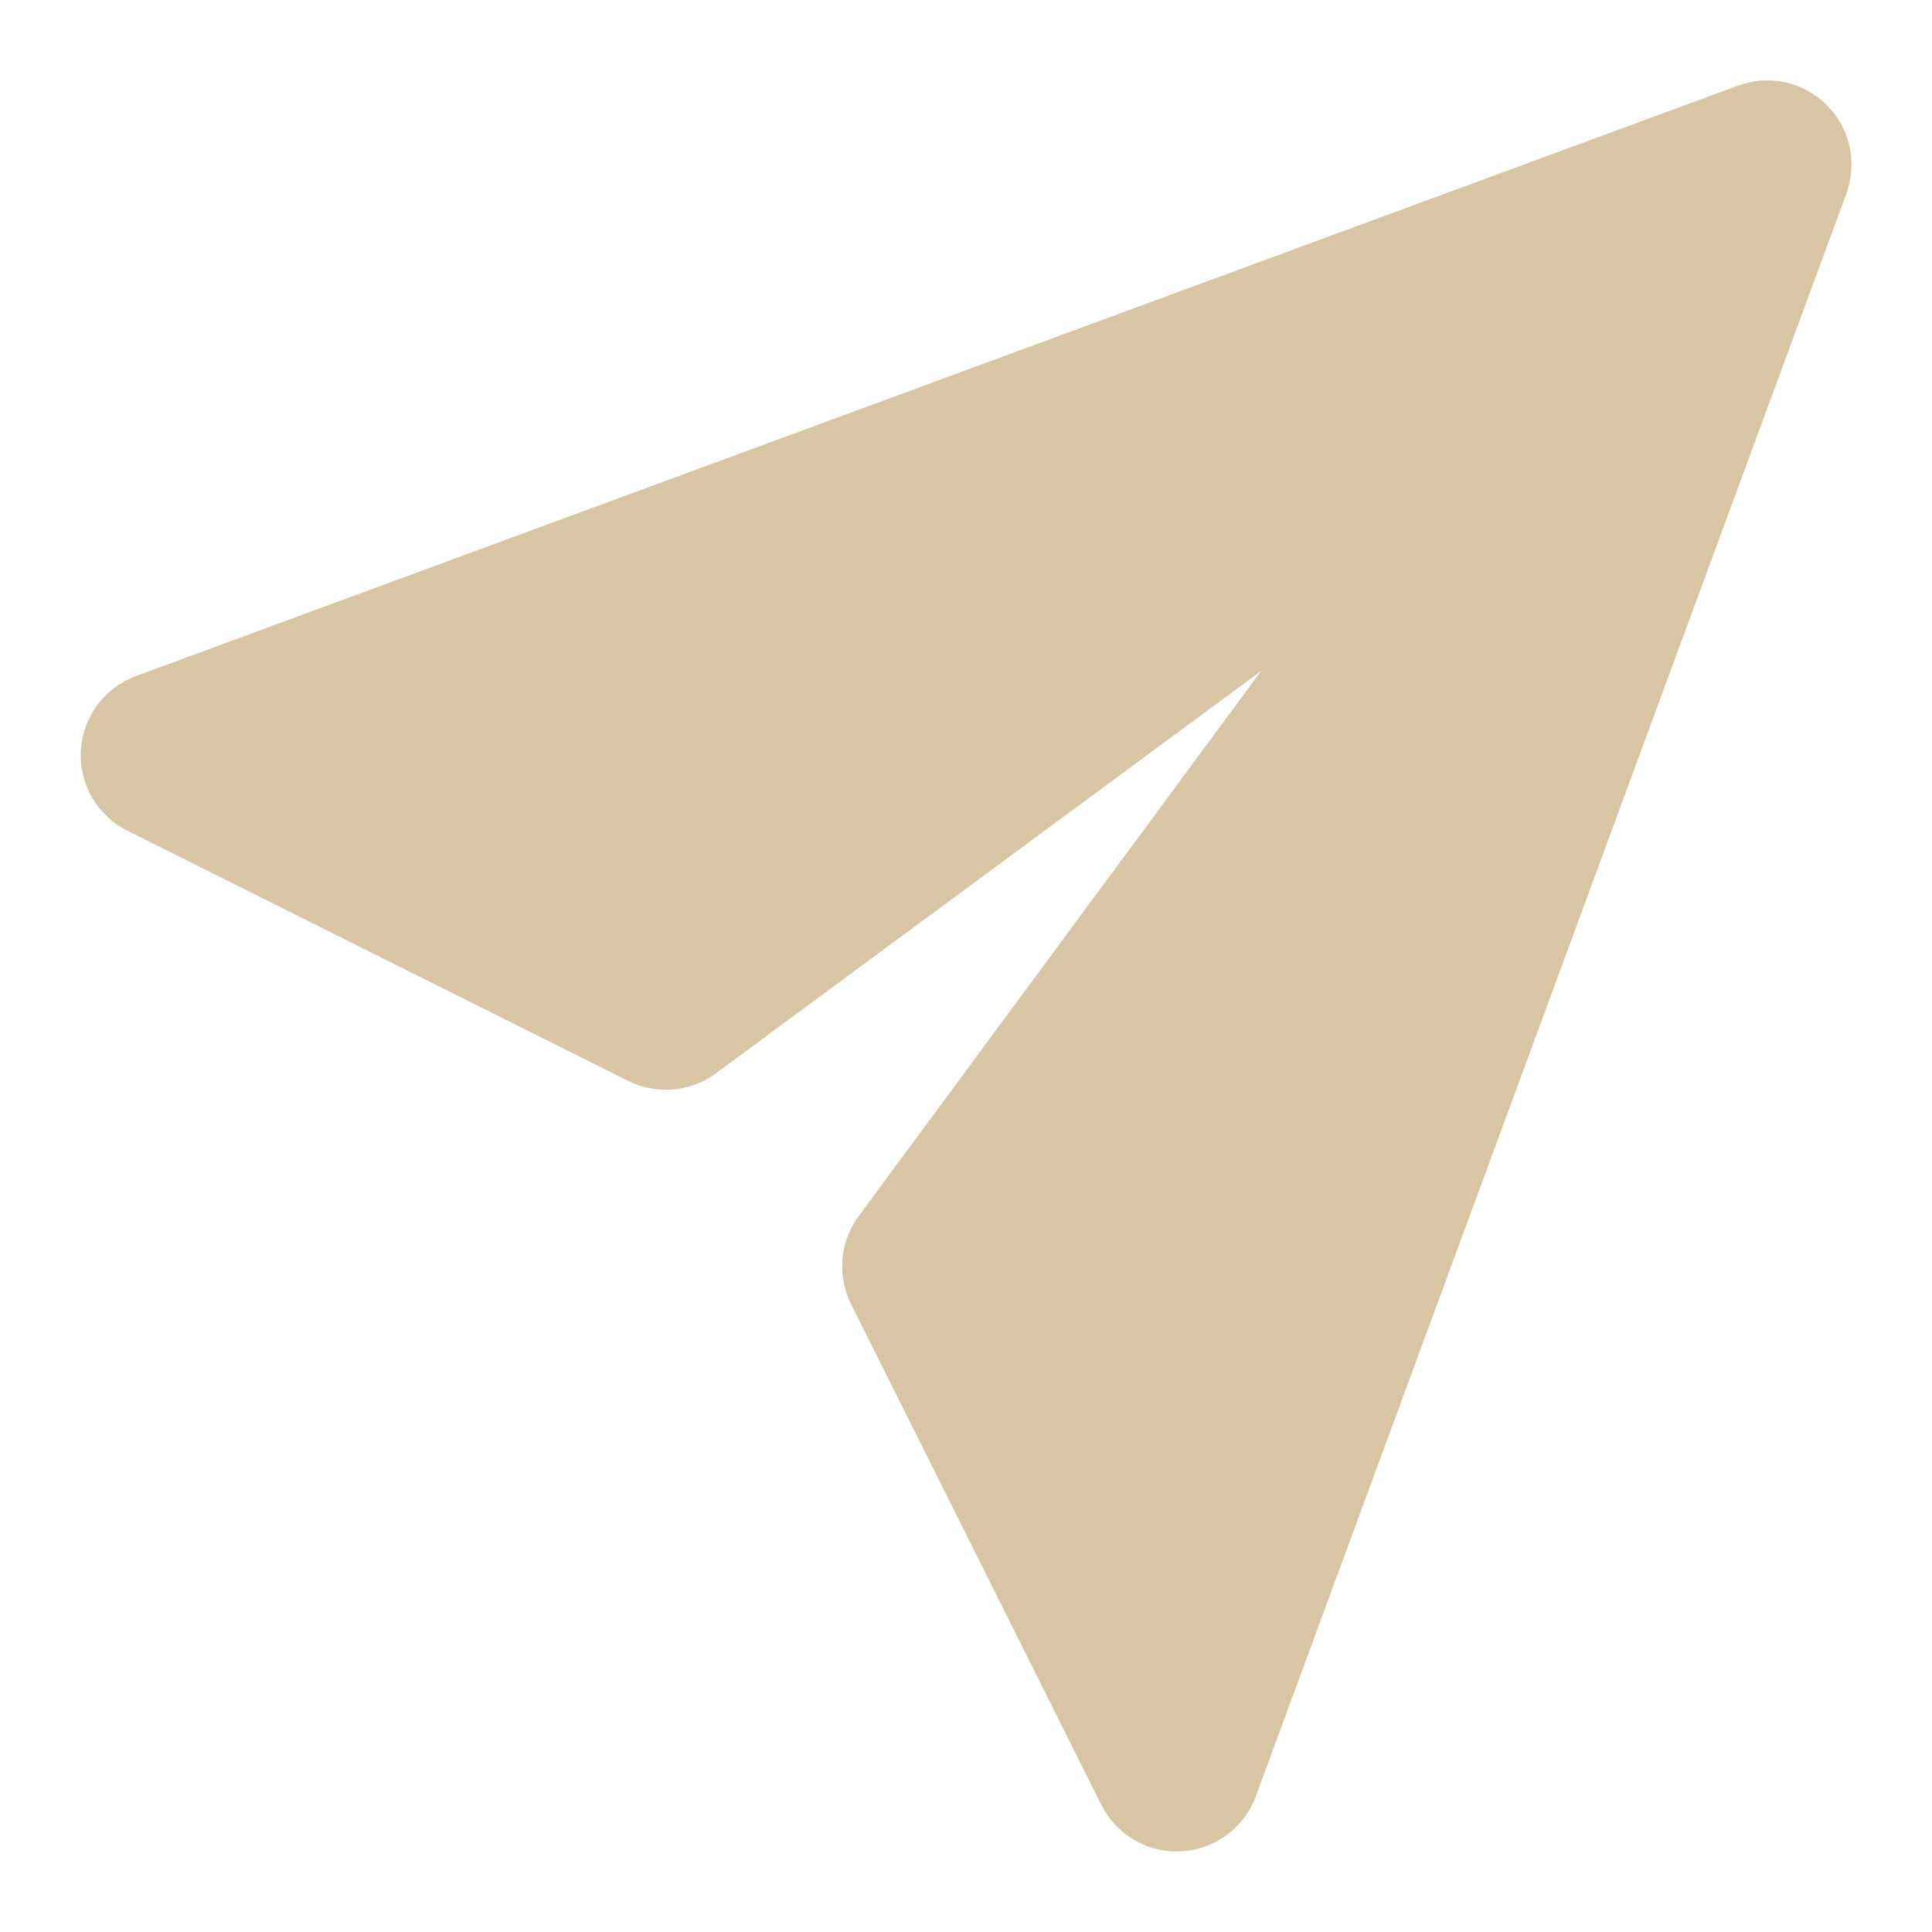 <svg width="24" height="24" viewBox="0 0 24 24" fill="none" xmlns="http://www.w3.org/2000/svg">
<path d="M14.619 23C14.424 23 14.233 22.946 14.068 22.843C13.902 22.741 13.768 22.595 13.681 22.421L10.572 16.2C10.488 16.032 10.451 15.844 10.464 15.657C10.477 15.469 10.54 15.289 10.647 15.134L15.667 8.334L8.867 13.352C8.712 13.459 8.532 13.522 8.345 13.535C8.157 13.548 7.97 13.511 7.802 13.427L1.579 10.318C1.397 10.226 1.246 10.083 1.143 9.907C1.041 9.73 0.993 9.528 1.004 9.324C1.016 9.121 1.086 8.925 1.207 8.761C1.328 8.596 1.494 8.471 1.685 8.4L21.59 1.064C21.778 0.995 21.982 0.98 22.177 1.023C22.372 1.066 22.552 1.164 22.693 1.306C22.835 1.447 22.933 1.626 22.976 1.822C23.018 2.017 23.004 2.221 22.935 2.409L15.6 22.315C15.529 22.507 15.404 22.674 15.24 22.795C15.075 22.916 14.879 22.987 14.675 22.998L14.619 23Z" fill="#D8C5A4"/>
</svg>
